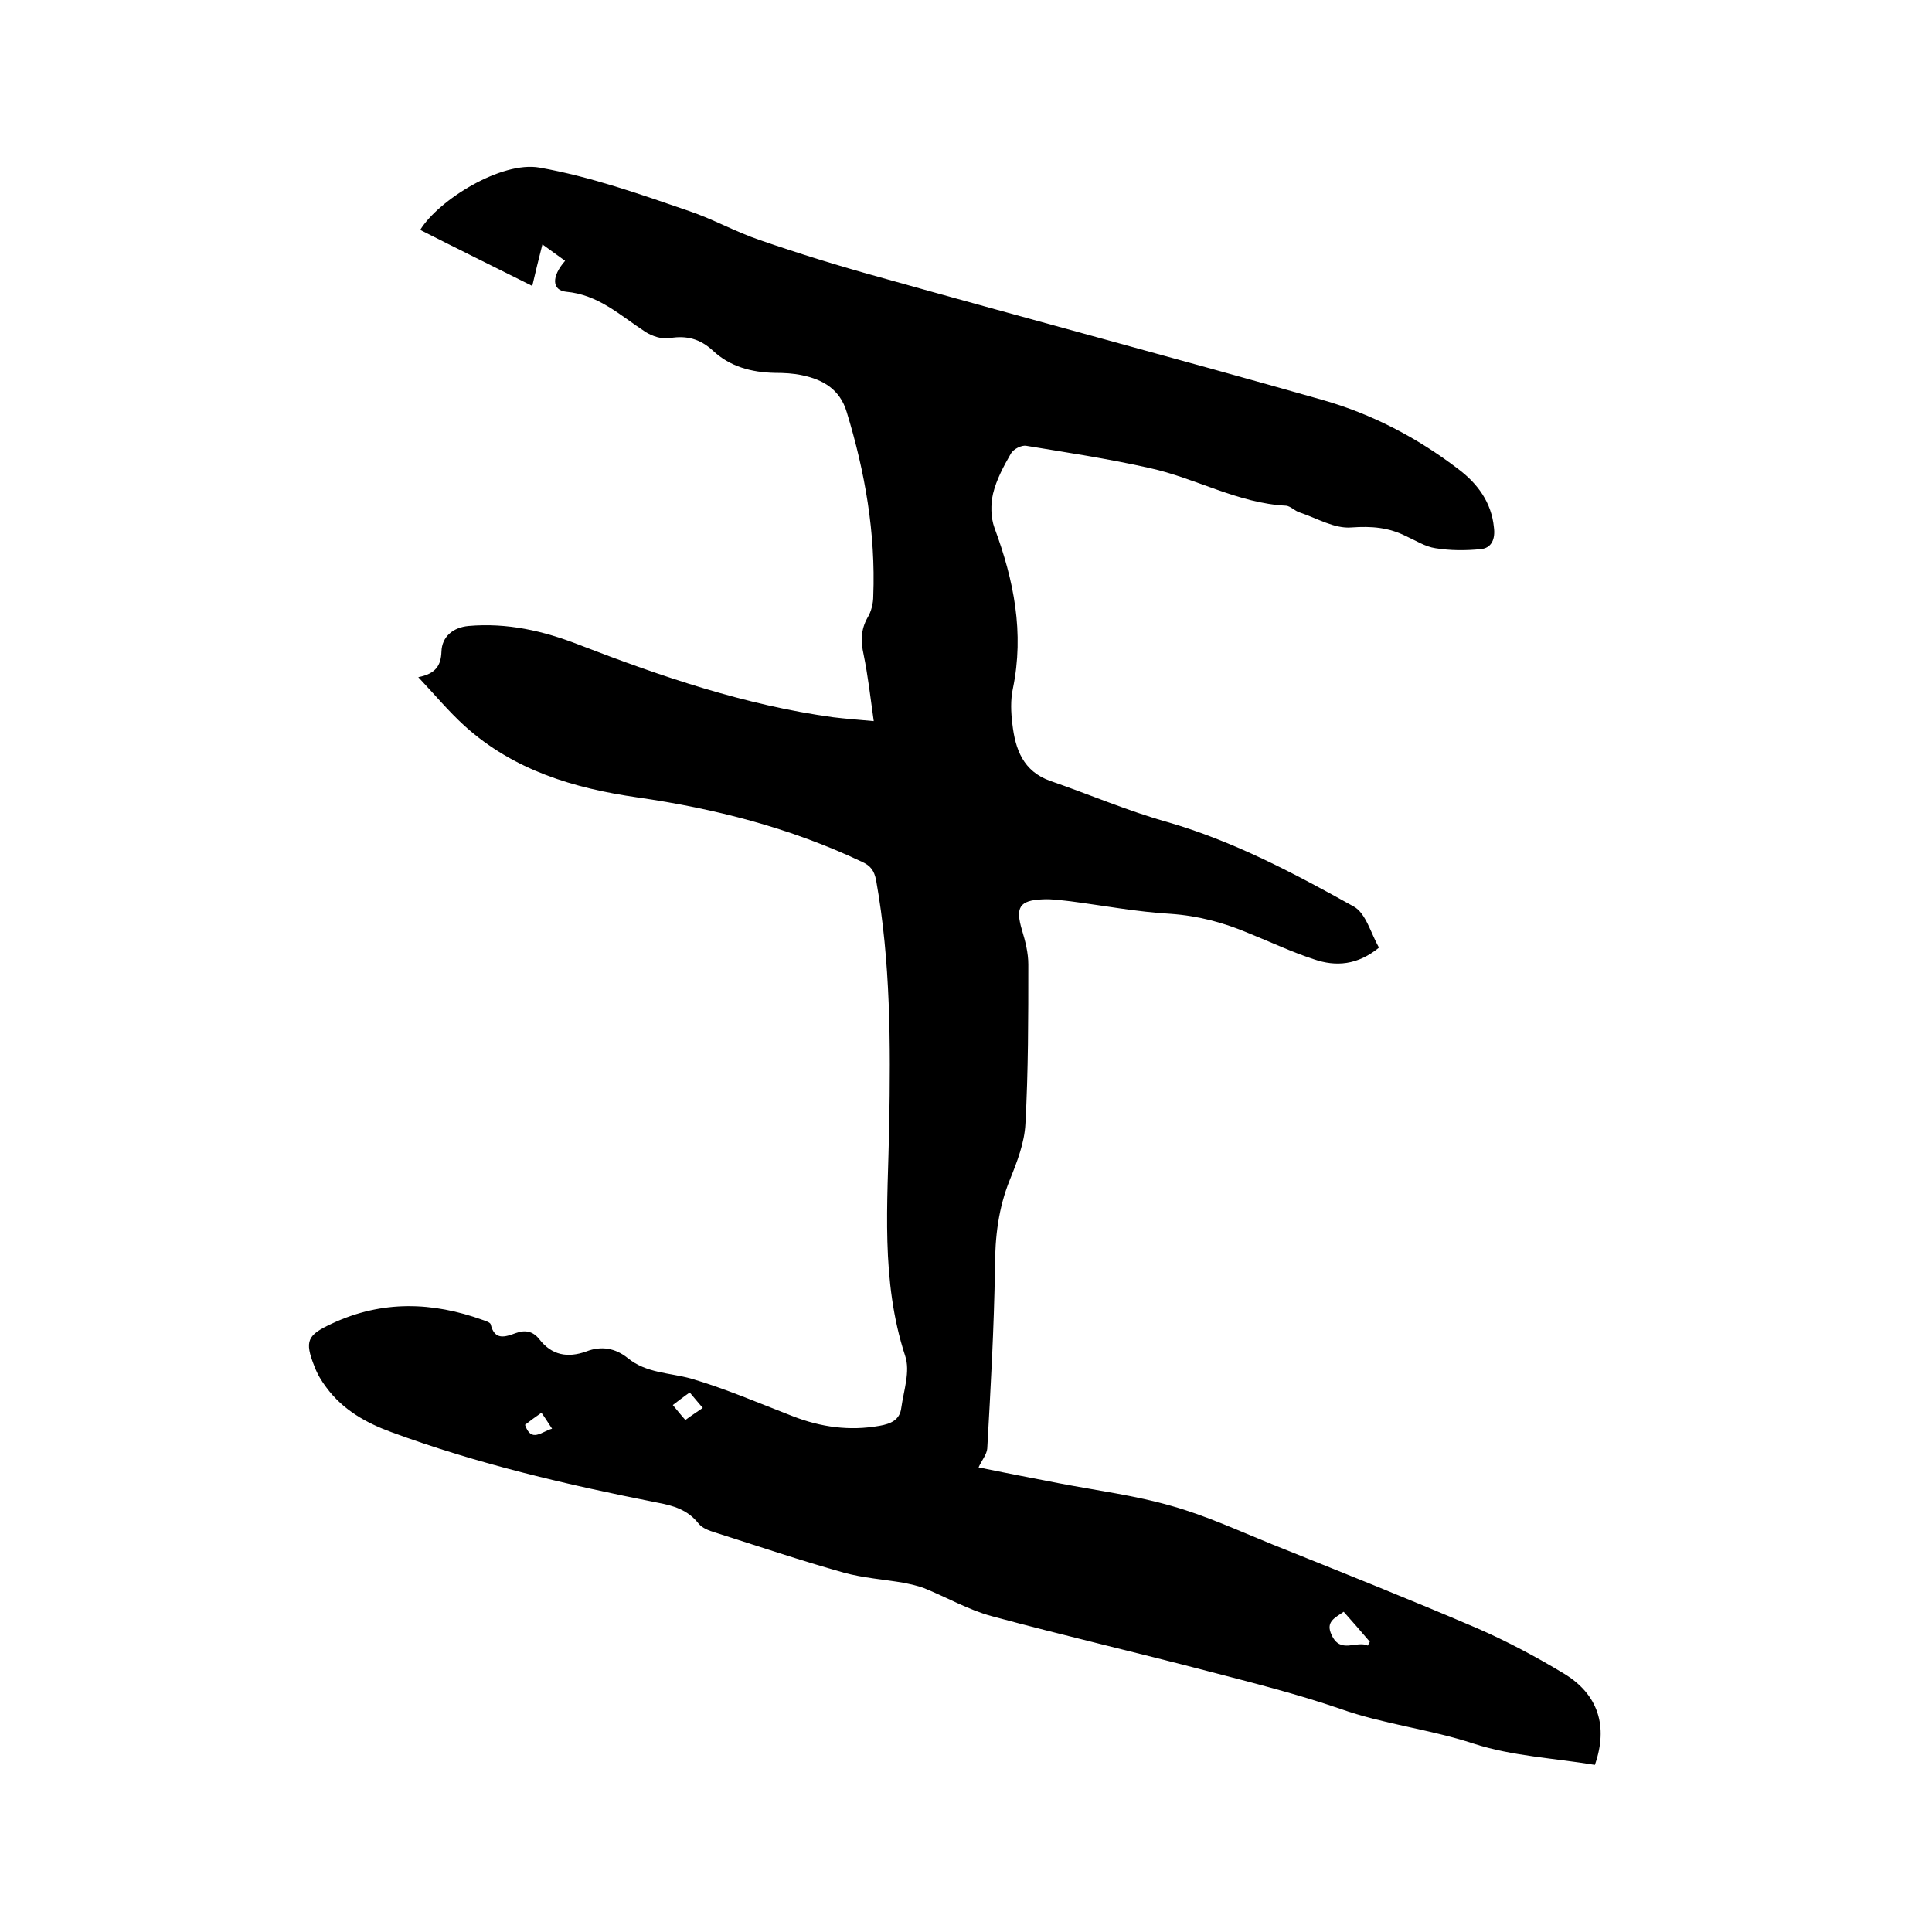 <svg enable-background="new 0 0 400 400" viewBox="0 0 400 400" xmlns="http://www.w3.org/2000/svg"><path d="m86.6 140.2c3.6-.7 4.7-2.4 4.8-5.3.1-3.1 2.4-5 5.6-5.3 8-.7 15.5 1 22.9 3.9 17.1 6.6 34.4 12.5 52.6 15 2.5.3 5 .5 8.4.8-.7-5-1.2-9.4-2.1-13.8-.6-2.7-.6-5.1.8-7.6.8-1.3 1.2-3 1.2-4.5.5-13-1.7-25.7-5.5-38.1-1.4-4.7-4.9-6.7-9.2-7.6-1.8-.4-3.8-.5-5.7-.5-4.8-.1-9.3-1.3-12.8-4.6-2.6-2.4-5.4-3.2-8.9-2.6-1.6.3-3.7-.4-5.1-1.3-5.2-3.4-9.7-7.7-16.4-8.3-2.9-.3-3.1-3.1-.2-6.4-1.5-1.1-2.9-2.1-4.7-3.4-.8 3.1-1.4 5.6-2.1 8.6-7.8-3.9-15.5-7.7-23.2-11.6 3.8-6.2 16.8-14.3 24.7-12.9 10.7 1.9 20.8 5.5 31 9 5 1.7 9.6 4.3 14.6 6 8.1 2.8 16.2 5.3 24.5 7.6 30.6 8.6 61.4 16.8 92 25.5 10.2 2.9 19.6 7.8 28.1 14.3 4 3 6.9 6.9 7.4 12.1.3 2.3-.4 4.3-2.8 4.5-3.1.3-6.2.3-9.3-.2-2.1-.3-4.1-1.6-6.1-2.5-3.6-1.8-7.1-2.1-11.3-1.8-3.5.3-7.1-1.9-10.7-3.1-1-.3-1.9-1.3-2.8-1.4-10-.5-18.7-5.7-28.3-7.8-8.4-1.9-17-3.2-25.5-4.6-1-.2-2.7.7-3.2 1.6-1.5 2.6-3 5.4-3.7 8.3-.5 2.2-.5 4.9.3 7.1 4 10.8 6.2 21.7 3.8 33.3-.5 2.3-.4 4.9-.1 7.3.6 5.2 2.2 9.8 7.9 11.8 8.1 2.8 16 6.2 24.2 8.5 13.8 4 26.2 10.6 38.6 17.5 2.5 1.4 3.5 5.5 5.2 8.5-4.4 3.6-8.9 4-13.5 2.4-4.6-1.5-9-3.6-13.5-5.4-5.2-2.2-10.4-3.6-16.2-4-6.9-.4-13.8-1.7-20.7-2.6-1.9-.2-3.8-.5-5.7-.4-4.9.2-5.7 1.7-4.3 6.4.7 2.3 1.3 4.7 1.3 7.1 0 11 0 22-.6 33-.2 3.9-1.7 7.8-3.2 11.5-2.4 5.9-3.1 11.9-3.1 18.3-.2 12.5-.9 25-1.6 37.4-.1 1.2-1.1 2.4-1.8 3.9 5.3 1.1 11 2.2 16.7 3.3 7.8 1.5 15.7 2.5 23.3 4.7 7.1 2 13.8 5.1 20.7 7.9 14.2 5.7 28.5 11.4 42.5 17.4 6.2 2.7 12.2 5.9 18 9.4 7.1 4.3 9.2 10.9 6.4 18.9-8.4-1.4-17.1-1.8-25.1-4.4-9.1-3-18.6-4-27.6-7.2-9-3.1-18.2-5.4-27.4-7.8-14.9-3.9-30-7.4-44.8-11.4-4.8-1.3-9.3-3.9-14-5.8-1.3-.5-2.8-.8-4.2-1.1-4.1-.7-8.4-1-12.4-2.1-8.9-2.5-17.8-5.5-26.6-8.3-1.3-.4-2.7-.9-3.5-1.9-2.2-2.8-5.2-3.7-8.5-4.3-18.7-3.7-37.2-8-55.1-14.6-5.2-1.9-10-4.6-13.4-9.2-1-1.3-1.9-2.8-2.5-4.4-2.1-5.3-1.5-6.5 3.7-8.9 10.3-4.8 20.7-4.5 31.2-.7.6.2 1.5.5 1.6.9.8 3.4 3 2.6 5.2 1.8 1.9-.7 3.5-.4 4.8 1.2 2.6 3.4 5.9 4 9.8 2.6 3.1-1.2 6-.7 8.6 1.4 3.8 3.1 8.6 3 13 4.2 7.2 2.1 14.1 5.1 21.1 7.8 5.9 2.3 11.8 3.1 18 2 2.3-.4 4.2-1.2 4.5-3.7.5-3.6 1.9-7.6.8-10.8-5.1-15.6-3.6-31.6-3.3-47.5.3-17.1.3-34.1-2.7-50.9-.4-2.1-1.2-3.1-3-3.9-14.8-7-30.4-11-46.4-13.3-13.2-1.9-25.6-5.6-35.8-14.8-3.5-3.2-6.2-6.5-9.6-10.1zm196.6 200.5c.1-.3.3-.5.4-.8-1.8-2.1-3.6-4.2-5.4-6.2-1.9 1.3-3.8 2.1-2.5 4.8 1.8 4 5.1 1.1 7.5 2.2zm-137.7-49.2c-1-1.2-1.8-2.1-2.7-3.2-1.3.9-2.3 1.7-3.5 2.6 1 1.2 1.7 2.1 2.6 3.1 1.2-.9 2.3-1.6 3.6-2.5zm-31.2 4.3c-.8-1.2-1.4-2.2-2.2-3.3-1.3.9-2.4 1.7-3.4 2.5 1.3 3.8 3.4 1.4 5.6.8z"/></svg>